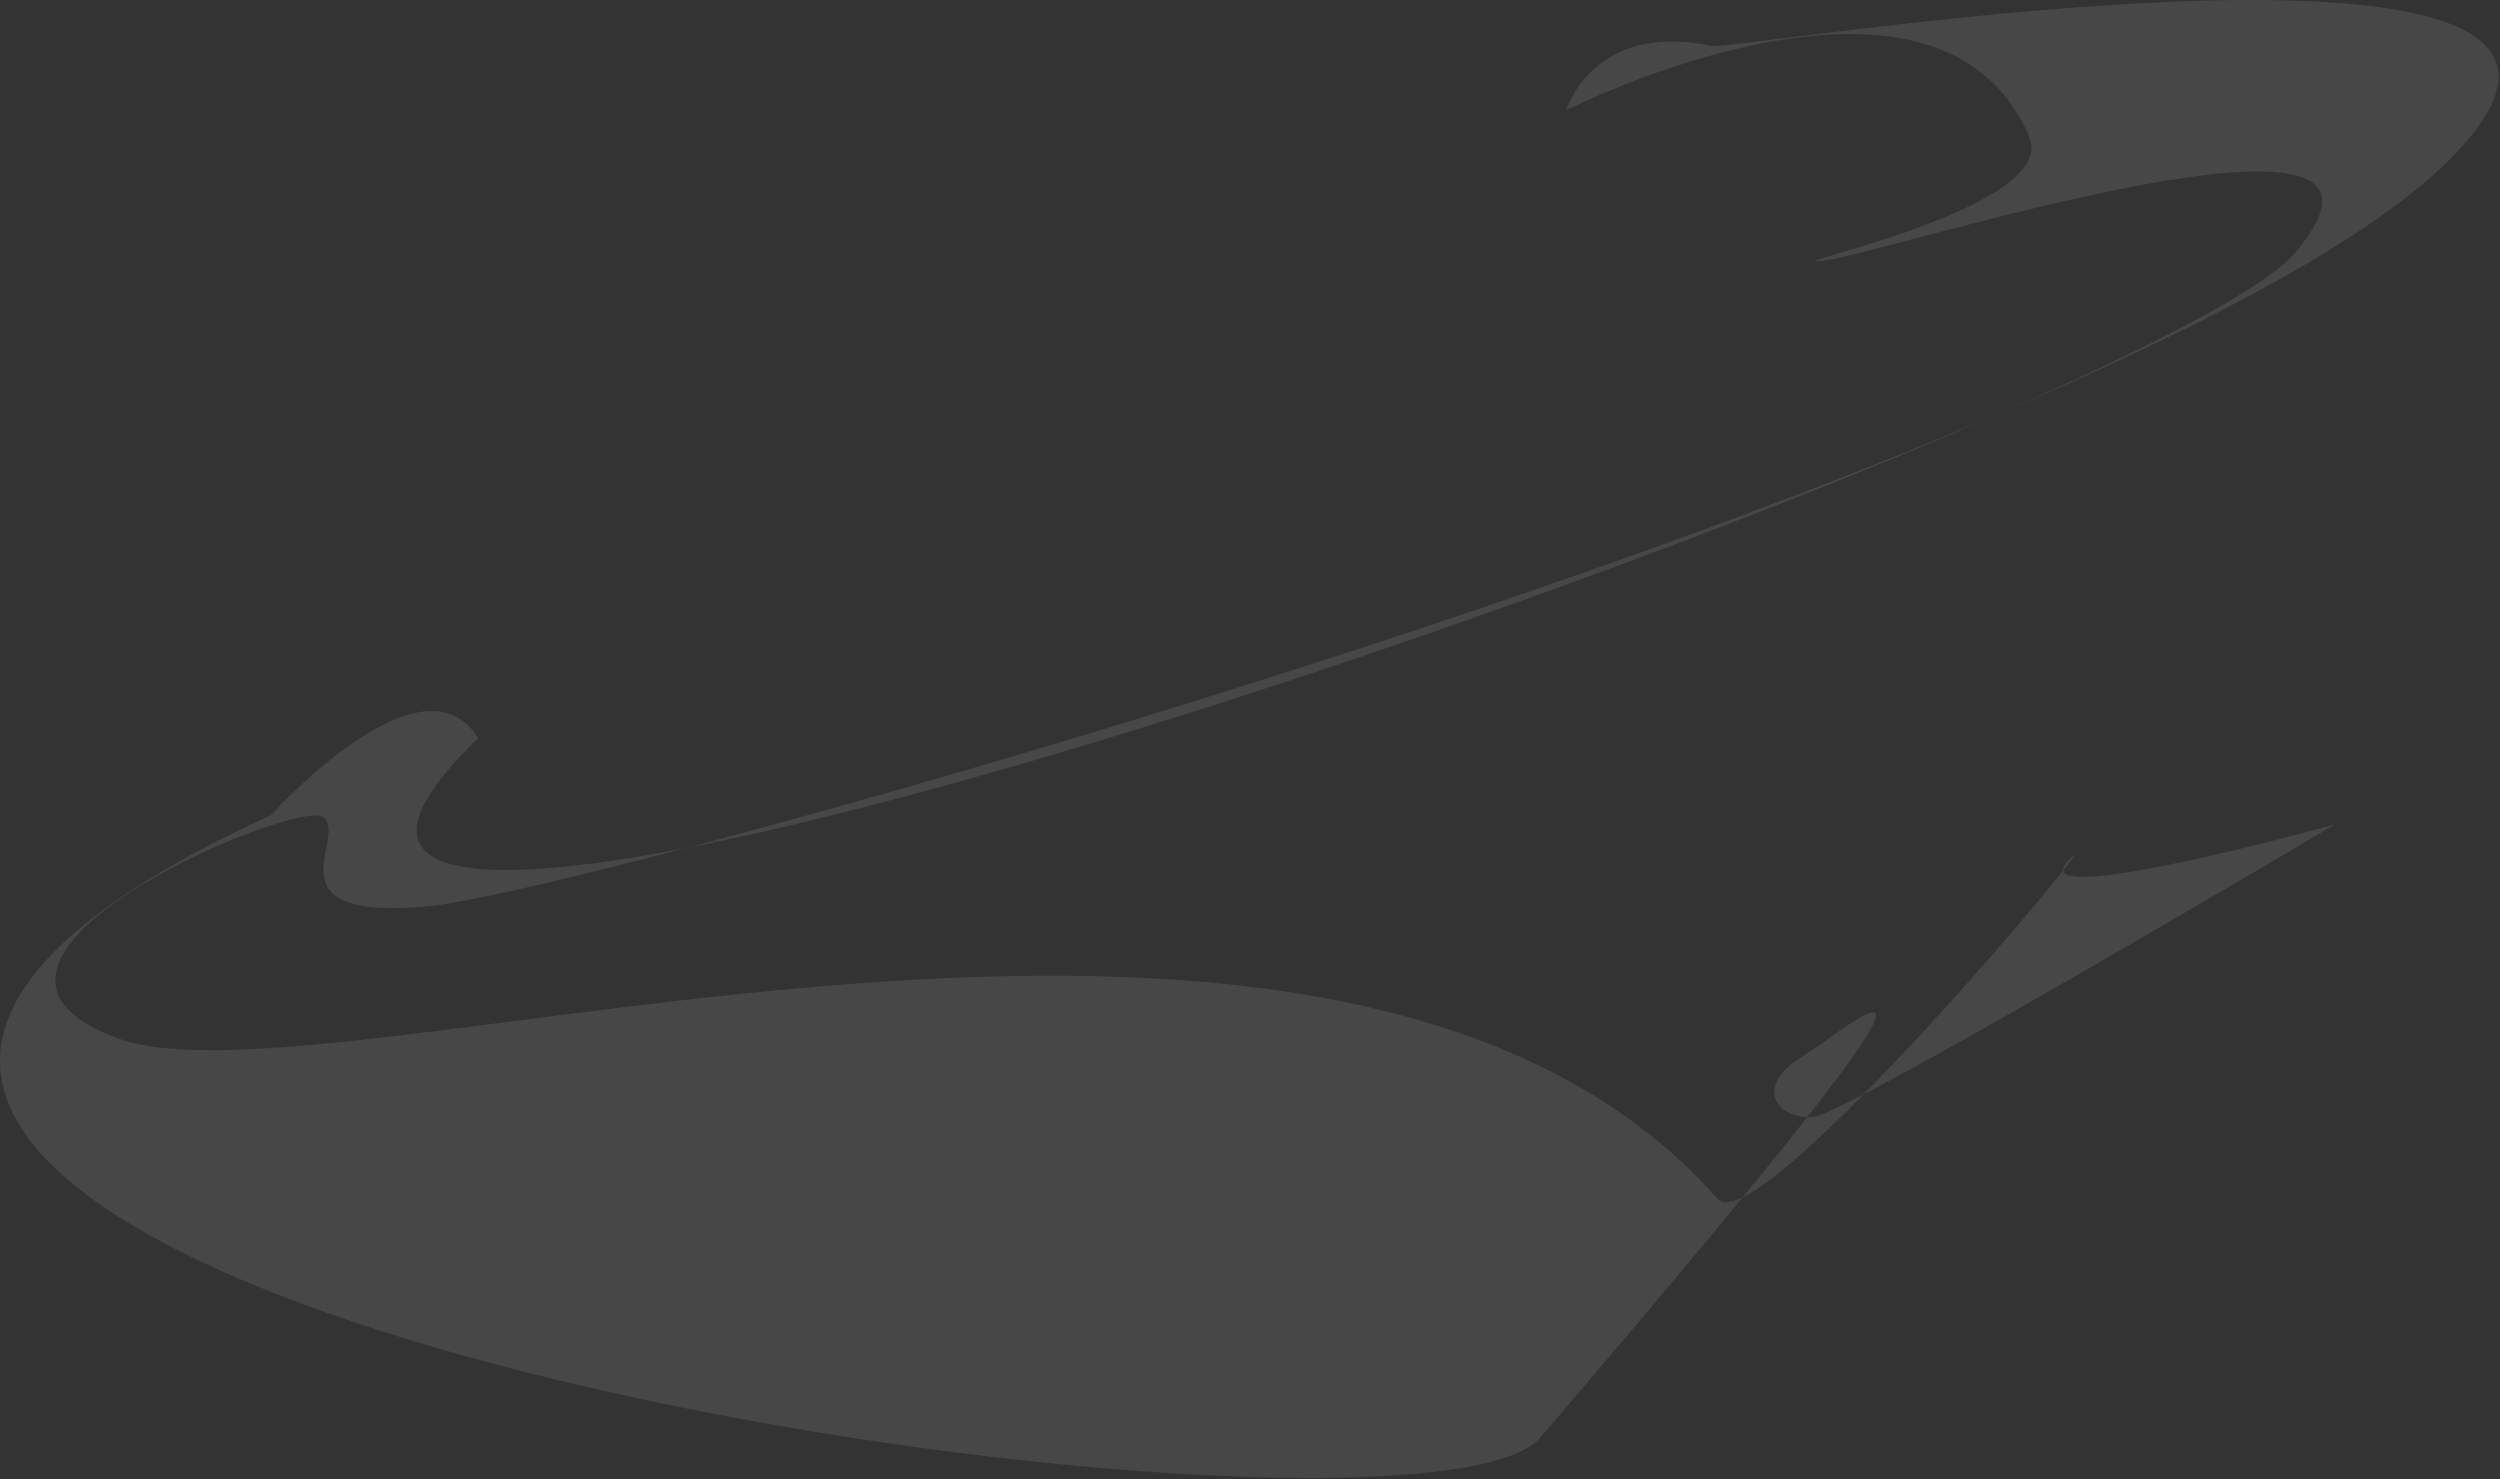 <svg width="1717" height="1016" viewBox="0 0 1717 1016" fill="none" xmlns="http://www.w3.org/2000/svg">
<rect x="0" y="0" width="1717" height="1016" fill="#333333" stroke="none"/>
<path style="mix-blend-mode:screen" fill-rule="evenodd" clip-rule="evenodd" d="M185.966 559.964C-510.291 878.606 966.134 1094.33 1057.81 987.351C1391.84 597.625 1275.47 702.441 1238.75 724.914C1202.06 747.387 1222 769.772 1245.97 766.946C1269.94 764.165 1603.9 566.101 1603.9 566.101C1603.9 566.101 1384.88 627.03 1420.86 590.561C1456.83 554.136 1207.37 854.808 1179.74 823.46C914.629 522.833 229.404 766.417 81.896 713.435C-65.612 660.453 204.04 547.778 221.973 561.2C239.907 574.622 180.988 632.858 294.13 622.438C407.272 612.019 1453.14 320.221 1673.25 118.228C1893.37 -83.81 1192.95 35.135 1175.74 31.514C1094.03 14.339 1075.66 75.71 1075.66 75.71C1075.66 75.71 1330.68 -53.389 1393.64 93.944C1414.96 143.836 1211.6 183.616 1252.7 179.024C1293.79 174.433 1683.55 47.1 1576.25 173.638C1477.55 290.021 22.518 802.533 328.408 506.982C289.947 444.199 185.966 559.964 185.966 559.964Z" fill="white" fill-opacity="0.1"/>
</svg>
